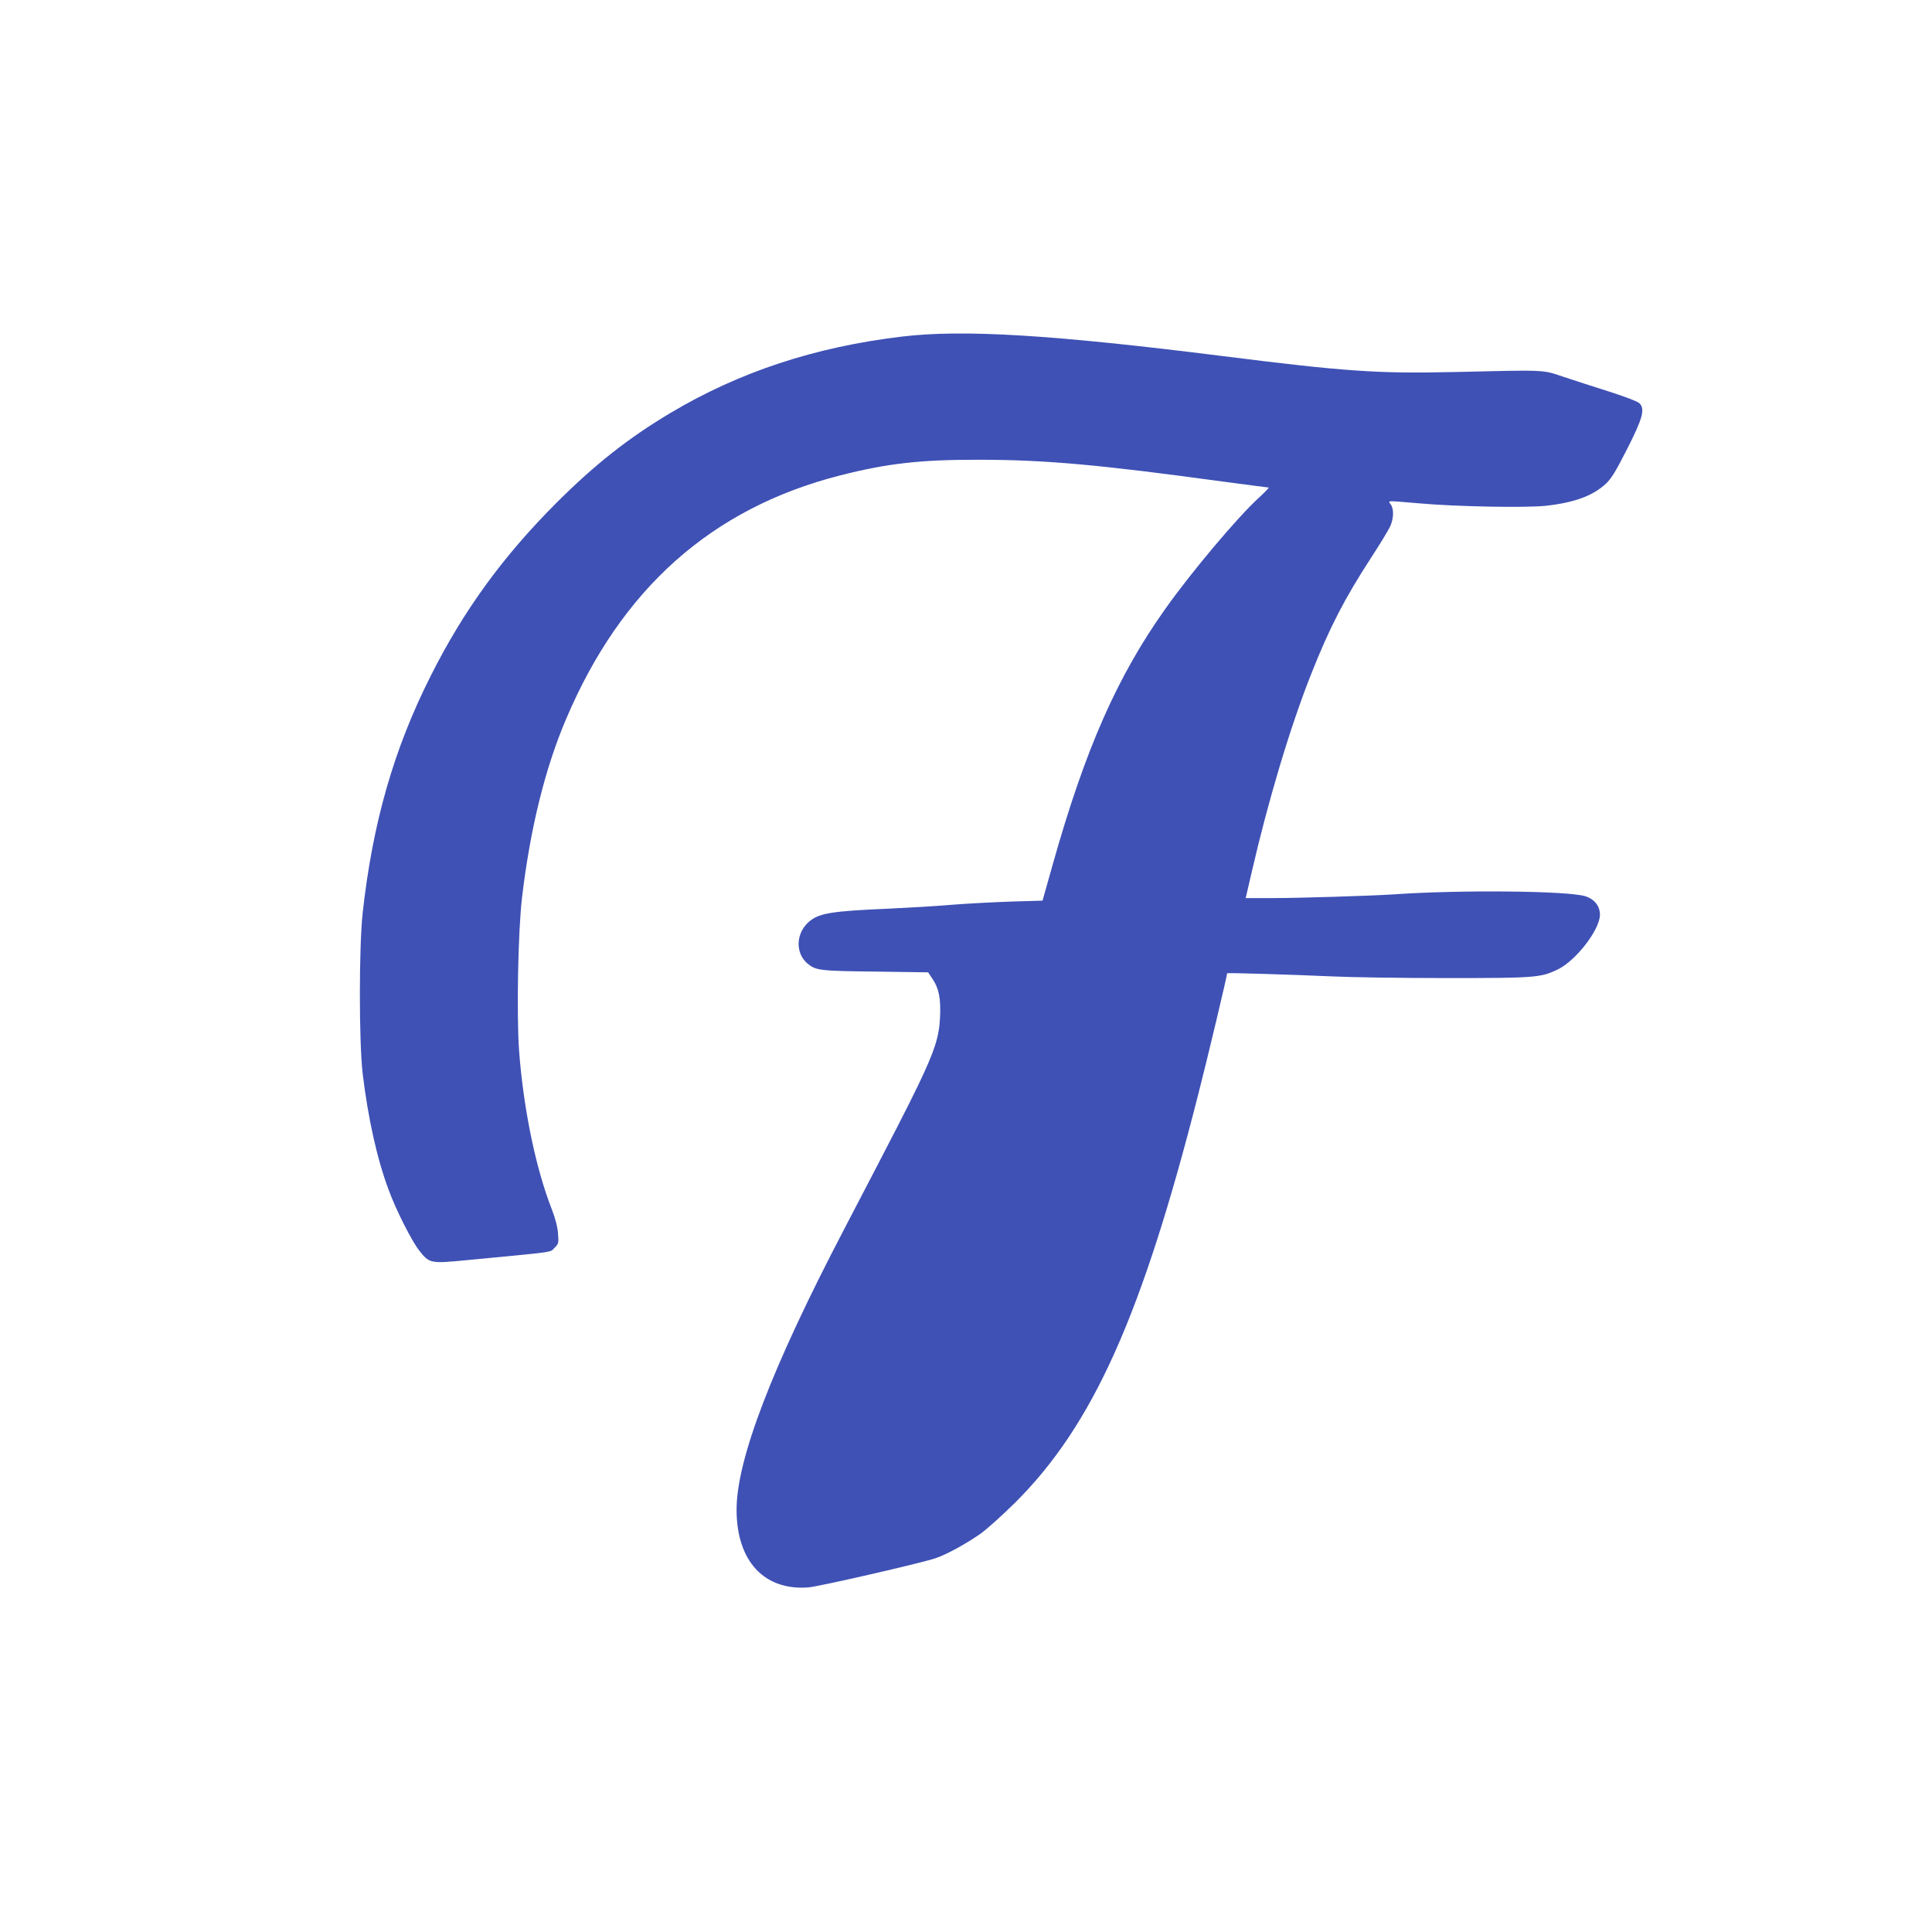 <?xml version="1.0" standalone="no"?>
<!DOCTYPE svg PUBLIC "-//W3C//DTD SVG 20010904//EN"
 "http://www.w3.org/TR/2001/REC-SVG-20010904/DTD/svg10.dtd">
<svg version="1.0" xmlns="http://www.w3.org/2000/svg"
 width="1280pt" height="1280pt" viewBox="0 0 1280 1280"
 preserveAspectRatio="xMidYMid meet">
<g transform="translate(0,1280) scale(0.1,-0.1)"
fill="#3f51b5" stroke="none">
<path d="M5975 10570 c-577 -69 -1077 -234 -1535 -507 -279 -167 -496 -338
-751 -592 -356 -356 -616 -713 -834 -1146 -246 -487 -386 -976 -452 -1572 -25
-227 -25 -855 0 -1068 36 -296 95 -564 173 -771 49 -134 153 -338 202 -400 66
-84 74 -86 302 -64 618 59 562 51 594 83 27 27 28 31 23 95 -3 43 -18 100 -40
157 -108 275 -189 669 -218 1054 -17 241 -7 795 20 1018 54 454 152 852 291
1178 367 866 966 1398 1815 1615 313 80 536 105 920 104 437 0 794 -32 1620
-145 160 -21 294 -39 300 -39 5 0 -24 -30 -64 -67 -140 -127 -446 -491 -620
-736 -320 -451 -530 -927 -746 -1693 l-68 -241 -206 -6 c-113 -4 -289 -13
-391 -21 -102 -9 -291 -20 -420 -26 -378 -16 -461 -30 -526 -83 -91 -75 -98
-209 -15 -280 56 -47 83 -50 453 -54 l347 -5 30 -45 c42 -62 55 -131 49 -254
-6 -130 -36 -221 -145 -449 -76 -157 -140 -282 -492 -957 -477 -913 -711
-1523 -711 -1855 0 -340 182 -537 475 -515 68 5 740 159 842 193 71 23 206 97
298 162 44 31 148 125 231 207 516 515 840 1238 1214 2710 63 246 190 780 190
797 0 4 427 -9 698 -21 122 -6 464 -11 760 -11 584 0 621 3 732 57 121 58 280
264 280 363 0 56 -35 102 -96 122 -110 36 -829 44 -1279 12 -141 -9 -615 -24
-791 -24 l-181 0 39 168 c110 479 256 966 394 1314 122 309 222 502 396 770
60 92 117 186 128 210 24 52 26 116 4 146 -19 27 -35 26 191 7 248 -22 706
-30 836 -16 190 21 312 66 398 146 37 34 66 83 140 228 105 206 121 267 83
305 -12 12 -93 43 -199 77 -98 31 -234 75 -303 98 -144 48 -104 47 -735 32
-498 -11 -717 4 -1525 106 -1124 141 -1718 178 -2125 129z"/>
</g>
</svg>
